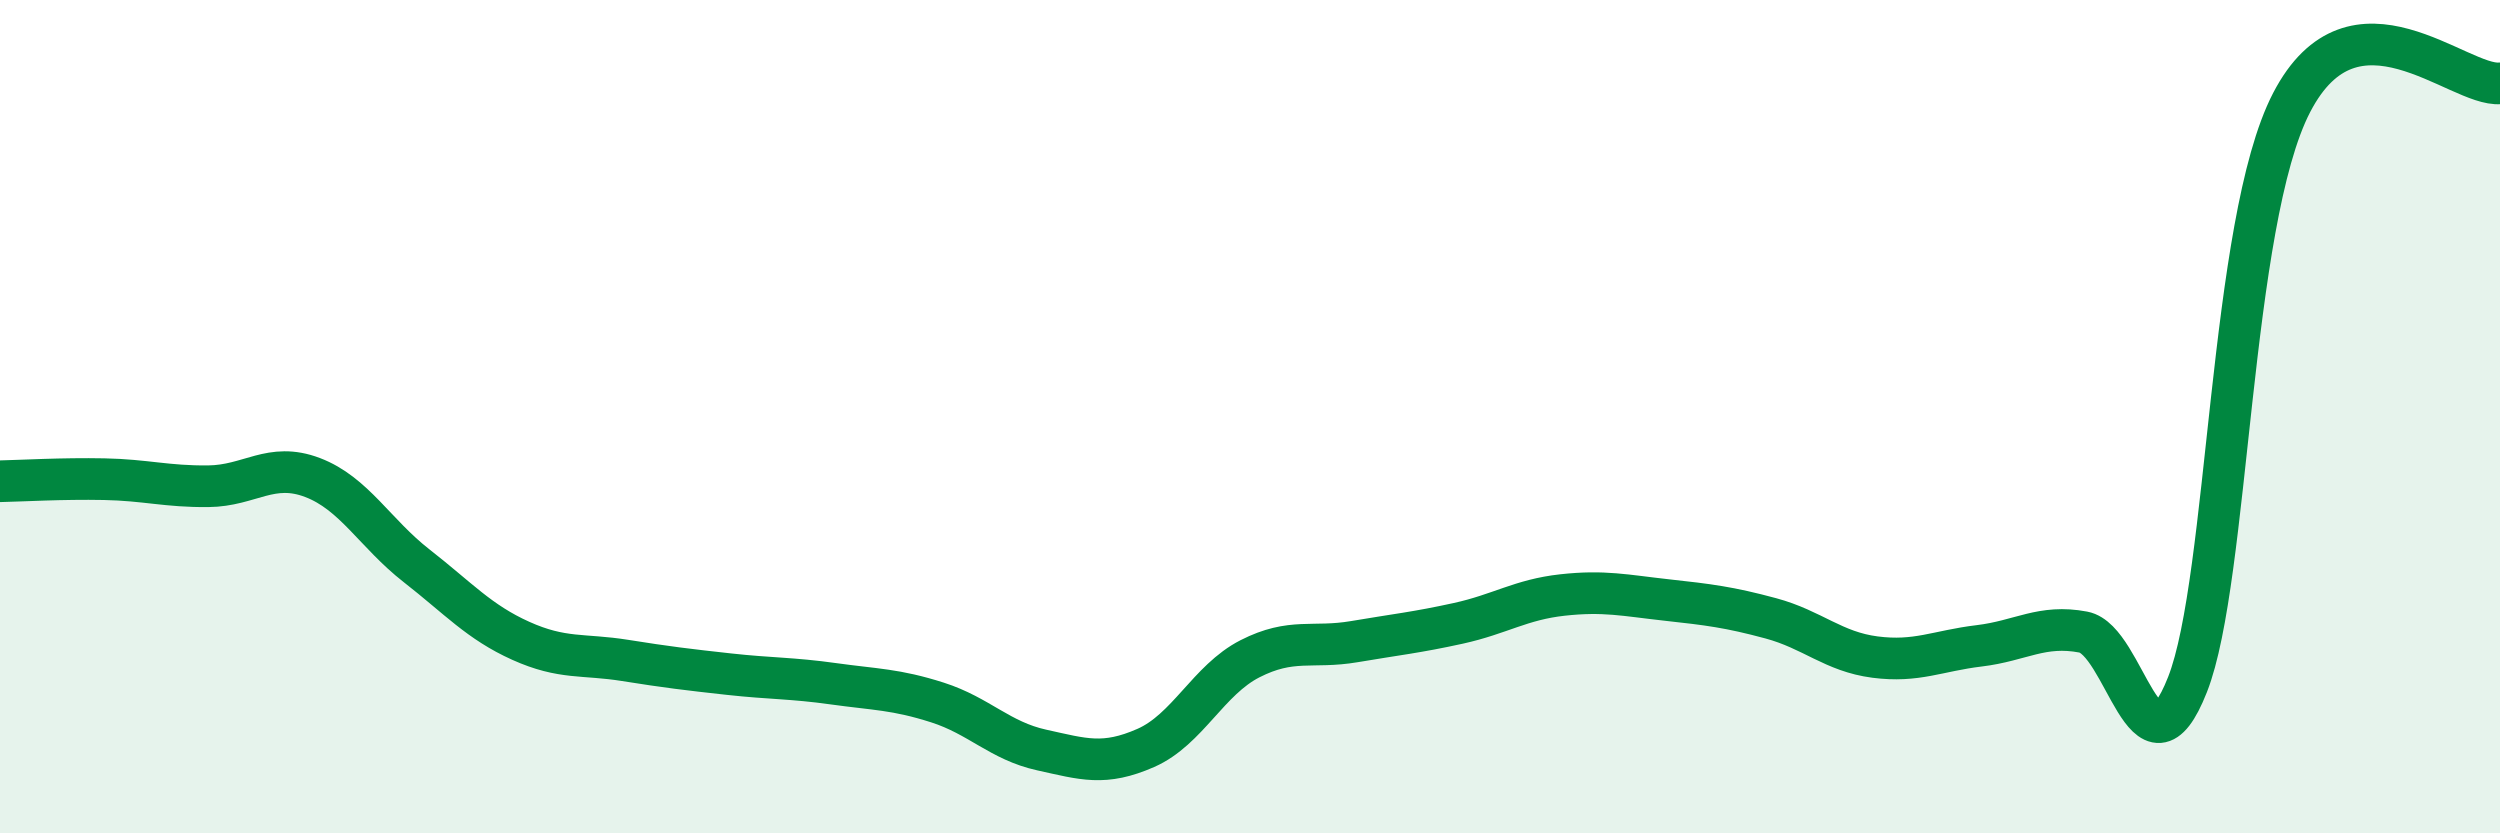 
    <svg width="60" height="20" viewBox="0 0 60 20" xmlns="http://www.w3.org/2000/svg">
      <path
        d="M 0,11.55 C 0.5,11.54 1.5,11.48 2.5,11.5 C 3.5,11.52 4,11.68 5,11.67 C 6,11.66 6.5,11.08 7.5,11.46 C 8.5,11.84 9,12.8 10,13.58 C 11,14.36 11.5,14.93 12.5,15.38 C 13.5,15.83 14,15.69 15,15.85 C 16,16.01 16.5,16.07 17.5,16.18 C 18.5,16.29 19,16.27 20,16.41 C 21,16.55 21.5,16.54 22.5,16.86 C 23.5,17.18 24,17.78 25,18 C 26,18.22 26.5,18.39 27.5,17.95 C 28.5,17.51 29,16.32 30,15.81 C 31,15.3 31.5,15.57 32.5,15.4 C 33.5,15.23 34,15.18 35,14.96 C 36,14.74 36.5,14.39 37.5,14.28 C 38.5,14.17 39,14.29 40,14.4 C 41,14.51 41.5,14.57 42.5,14.84 C 43.5,15.11 44,15.64 45,15.77 C 46,15.9 46.5,15.62 47.5,15.5 C 48.5,15.38 49,14.98 50,15.17 C 51,15.36 51.5,18.97 52.5,16.43 C 53.5,13.89 53.5,5.35 55,2.46 C 56.5,-0.43 59,2.09 60,2L60 20L0 20Z"
        fill="#008740"
        opacity="0.1"
        stroke-linecap="round"
        stroke-linejoin="round"
      />
      <path
        d="M 0,11.55 C 0.5,11.54 1.5,11.48 2.5,11.5 C 3.5,11.52 4,11.68 5,11.67 C 6,11.66 6.5,11.08 7.5,11.46 C 8.5,11.84 9,12.8 10,13.58 C 11,14.36 11.5,14.93 12.5,15.38 C 13.5,15.83 14,15.69 15,15.85 C 16,16.01 16.5,16.07 17.5,16.18 C 18.5,16.29 19,16.27 20,16.41 C 21,16.55 21.5,16.54 22.5,16.86 C 23.5,17.18 24,17.78 25,18 C 26,18.22 26.5,18.39 27.5,17.95 C 28.5,17.51 29,16.32 30,15.81 C 31,15.3 31.5,15.57 32.5,15.4 C 33.5,15.23 34,15.18 35,14.96 C 36,14.74 36.5,14.39 37.5,14.28 C 38.5,14.17 39,14.29 40,14.4 C 41,14.51 41.5,14.57 42.5,14.84 C 43.5,15.11 44,15.64 45,15.77 C 46,15.9 46.5,15.62 47.5,15.5 C 48.5,15.38 49,14.98 50,15.17 C 51,15.36 51.5,18.97 52.5,16.43 C 53.5,13.89 53.5,5.35 55,2.46 C 56.5,-0.43 59,2.09 60,2"
        stroke="#008740"
        stroke-width="1"
        fill="none"
        stroke-linecap="round"
        stroke-linejoin="round"
      />
    </svg>
  